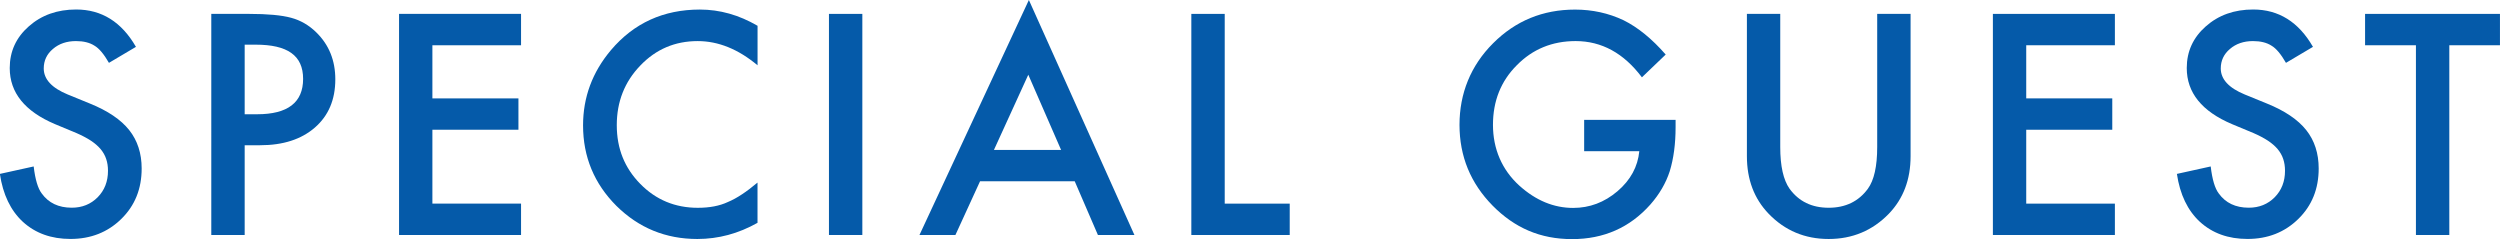 <?xml version="1.0" encoding="UTF-8"?>
<svg id="_レイヤー_2" data-name="レイヤー 2" xmlns="http://www.w3.org/2000/svg" viewBox="0 0 593.85 56.8">
  <defs>
    <style>
      .cls-1 {
        fill: #055aa9;
      }
    </style>
  </defs>
  <g id="_レイヤー_1-2" data-name="レイヤー 1">
    <g>
      <path class="cls-1" d="M32.31,11.12l-6.43,3.81c-1.2-2.09-2.35-3.45-3.44-4.08-1.13-.73-2.6-1.09-4.39-1.09-2.2,0-4.03.62-5.48,1.87-1.45,1.22-2.18,2.77-2.18,4.63,0,2.56,1.91,4.63,5.71,6.19l5.24,2.14c4.26,1.72,7.38,3.83,9.35,6.31,1.97,2.48,2.96,5.53,2.96,9.13,0,4.83-1.61,8.82-4.83,11.97-3.24,3.18-7.27,4.76-12.08,4.76-4.56,0-8.32-1.35-11.29-4.05-2.93-2.7-4.75-6.5-5.48-11.4l8.03-1.77c.36,3.08,1,5.22,1.9,6.4,1.63,2.27,4.01,3.4,7.14,3.4,2.47,0,4.52-.83,6.16-2.48,1.63-1.66,2.45-3.75,2.45-6.29,0-1.02-.14-1.96-.43-2.81-.28-.85-.73-1.63-1.33-2.35-.6-.71-1.38-1.38-2.33-2.01-.95-.62-2.09-1.22-3.4-1.79l-5.07-2.11c-7.19-3.04-10.78-7.48-10.78-13.33,0-3.95,1.51-7.25,4.52-9.9,3.02-2.68,6.77-4.01,11.26-4.01,6.05,0,10.78,2.95,14.18,8.84Z"/>
      <path class="cls-1" d="M58.12,34.49v21.33h-7.93V3.3h8.98c4.4,0,7.72.31,9.97.92,2.27.61,4.26,1.77,5.99,3.47,3.02,2.95,4.52,6.67,4.52,11.16,0,4.81-1.61,8.62-4.83,11.43-3.22,2.81-7.56,4.22-13.03,4.22h-3.67ZM58.12,27.14h2.96c7.28,0,10.92-2.8,10.92-8.4s-3.75-8.13-11.26-8.13h-2.62v16.53Z"/>
      <path class="cls-1" d="M123.77,10.75h-21.06v12.62h20.44v7.45h-20.44v17.55h21.06v7.45h-28.98V3.3h28.98v7.45Z"/>
      <path class="cls-1" d="M179.95,6.12v9.39c-4.58-3.83-9.32-5.75-14.22-5.75-5.4,0-9.94,1.94-13.64,5.82-3.72,3.86-5.58,8.57-5.58,14.15s1.86,10.16,5.58,13.95c3.72,3.79,8.28,5.68,13.67,5.68,2.79,0,5.16-.45,7.11-1.36,1.09-.45,2.22-1.07,3.38-1.84,1.17-.77,2.4-1.7,3.69-2.79v9.56c-4.54,2.56-9.3,3.84-14.29,3.84-7.51,0-13.91-2.62-19.22-7.86-5.28-5.28-7.93-11.66-7.93-19.12,0-6.69,2.21-12.65,6.63-17.89,5.44-6.42,12.48-9.63,21.12-9.63,4.72,0,9.27,1.28,13.67,3.84Z"/>
      <path class="cls-1" d="M204.84,3.3v52.52h-7.93V3.3h7.93Z"/>
      <path class="cls-1" d="M255.28,43.06h-22.48l-5.85,12.76h-8.54L244.4,0l25.07,55.82h-8.67l-5.51-12.76ZM252.05,35.61l-7.79-17.86-8.16,17.86h15.95Z"/>
      <path class="cls-1" d="M290.92,3.3v45.07h15.44v7.45h-23.37V3.3h7.92Z"/>
      <path class="cls-1" d="M376.32,28.47h21.7v1.73c0,3.95-.46,7.44-1.39,10.48-.91,2.81-2.44,5.44-4.59,7.89-4.88,5.49-11.08,8.23-18.61,8.23s-13.64-2.65-18.88-7.96c-5.24-5.33-7.86-11.72-7.86-19.18s2.66-14.08,7.99-19.39c5.33-5.33,11.81-7.99,19.46-7.99,4.1,0,7.94.84,11.5,2.52,3.4,1.68,6.75,4.4,10.03,8.16l-5.65,5.41c-4.31-5.74-9.56-8.61-15.75-8.61-5.56,0-10.22,1.92-13.98,5.75-3.76,3.76-5.65,8.48-5.65,14.15s2.1,10.67,6.29,14.46c3.92,3.52,8.17,5.27,12.76,5.27,3.9,0,7.4-1.31,10.51-3.95,3.11-2.65,4.84-5.83,5.2-9.52h-13.1v-7.45Z"/>
      <path class="cls-1" d="M422.88,3.3v31.63c0,4.51.74,7.81,2.21,9.9,2.2,3.02,5.29,4.52,9.29,4.52s7.12-1.51,9.32-4.52c1.47-2.02,2.21-5.32,2.21-9.9V3.3h7.93v33.81c0,5.53-1.72,10.09-5.17,13.67-3.88,3.99-8.64,5.99-14.29,5.99s-10.4-2-14.25-5.99c-3.45-3.58-5.17-8.14-5.17-13.67V3.3h7.93Z"/>
      <path class="cls-1" d="M502.37,10.75h-21.06v12.62h20.44v7.45h-20.44v17.55h21.06v7.45h-28.98V3.3h28.98v7.45Z"/>
      <path class="cls-1" d="M549.44,11.12l-6.43,3.81c-1.2-2.09-2.35-3.45-3.44-4.08-1.13-.73-2.6-1.09-4.39-1.09-2.2,0-4.03.62-5.48,1.87-1.45,1.22-2.18,2.77-2.18,4.63,0,2.56,1.91,4.63,5.71,6.19l5.24,2.14c4.26,1.72,7.38,3.83,9.35,6.31,1.97,2.48,2.96,5.53,2.96,9.13,0,4.83-1.61,8.82-4.83,11.97-3.24,3.18-7.27,4.76-12.08,4.76-4.56,0-8.32-1.35-11.29-4.05-2.93-2.7-4.75-6.5-5.48-11.4l8.03-1.77c.36,3.08,1,5.22,1.9,6.4,1.63,2.27,4.01,3.4,7.14,3.4,2.47,0,4.52-.83,6.16-2.48,1.63-1.66,2.45-3.75,2.45-6.29,0-1.02-.14-1.96-.43-2.81-.28-.85-.73-1.63-1.33-2.35-.6-.71-1.38-1.38-2.33-2.01-.95-.62-2.09-1.22-3.4-1.79l-5.07-2.11c-7.19-3.04-10.78-7.48-10.78-13.33,0-3.95,1.51-7.25,4.52-9.9,3.02-2.68,6.77-4.01,11.26-4.01,6.05,0,10.78,2.95,14.18,8.84Z"/>
      <path class="cls-1" d="M581.81,10.75v45.07h-7.93V10.75h-12.08V3.3h32.04v7.45h-12.04Z"/>
    </g>
  </g>
</svg>